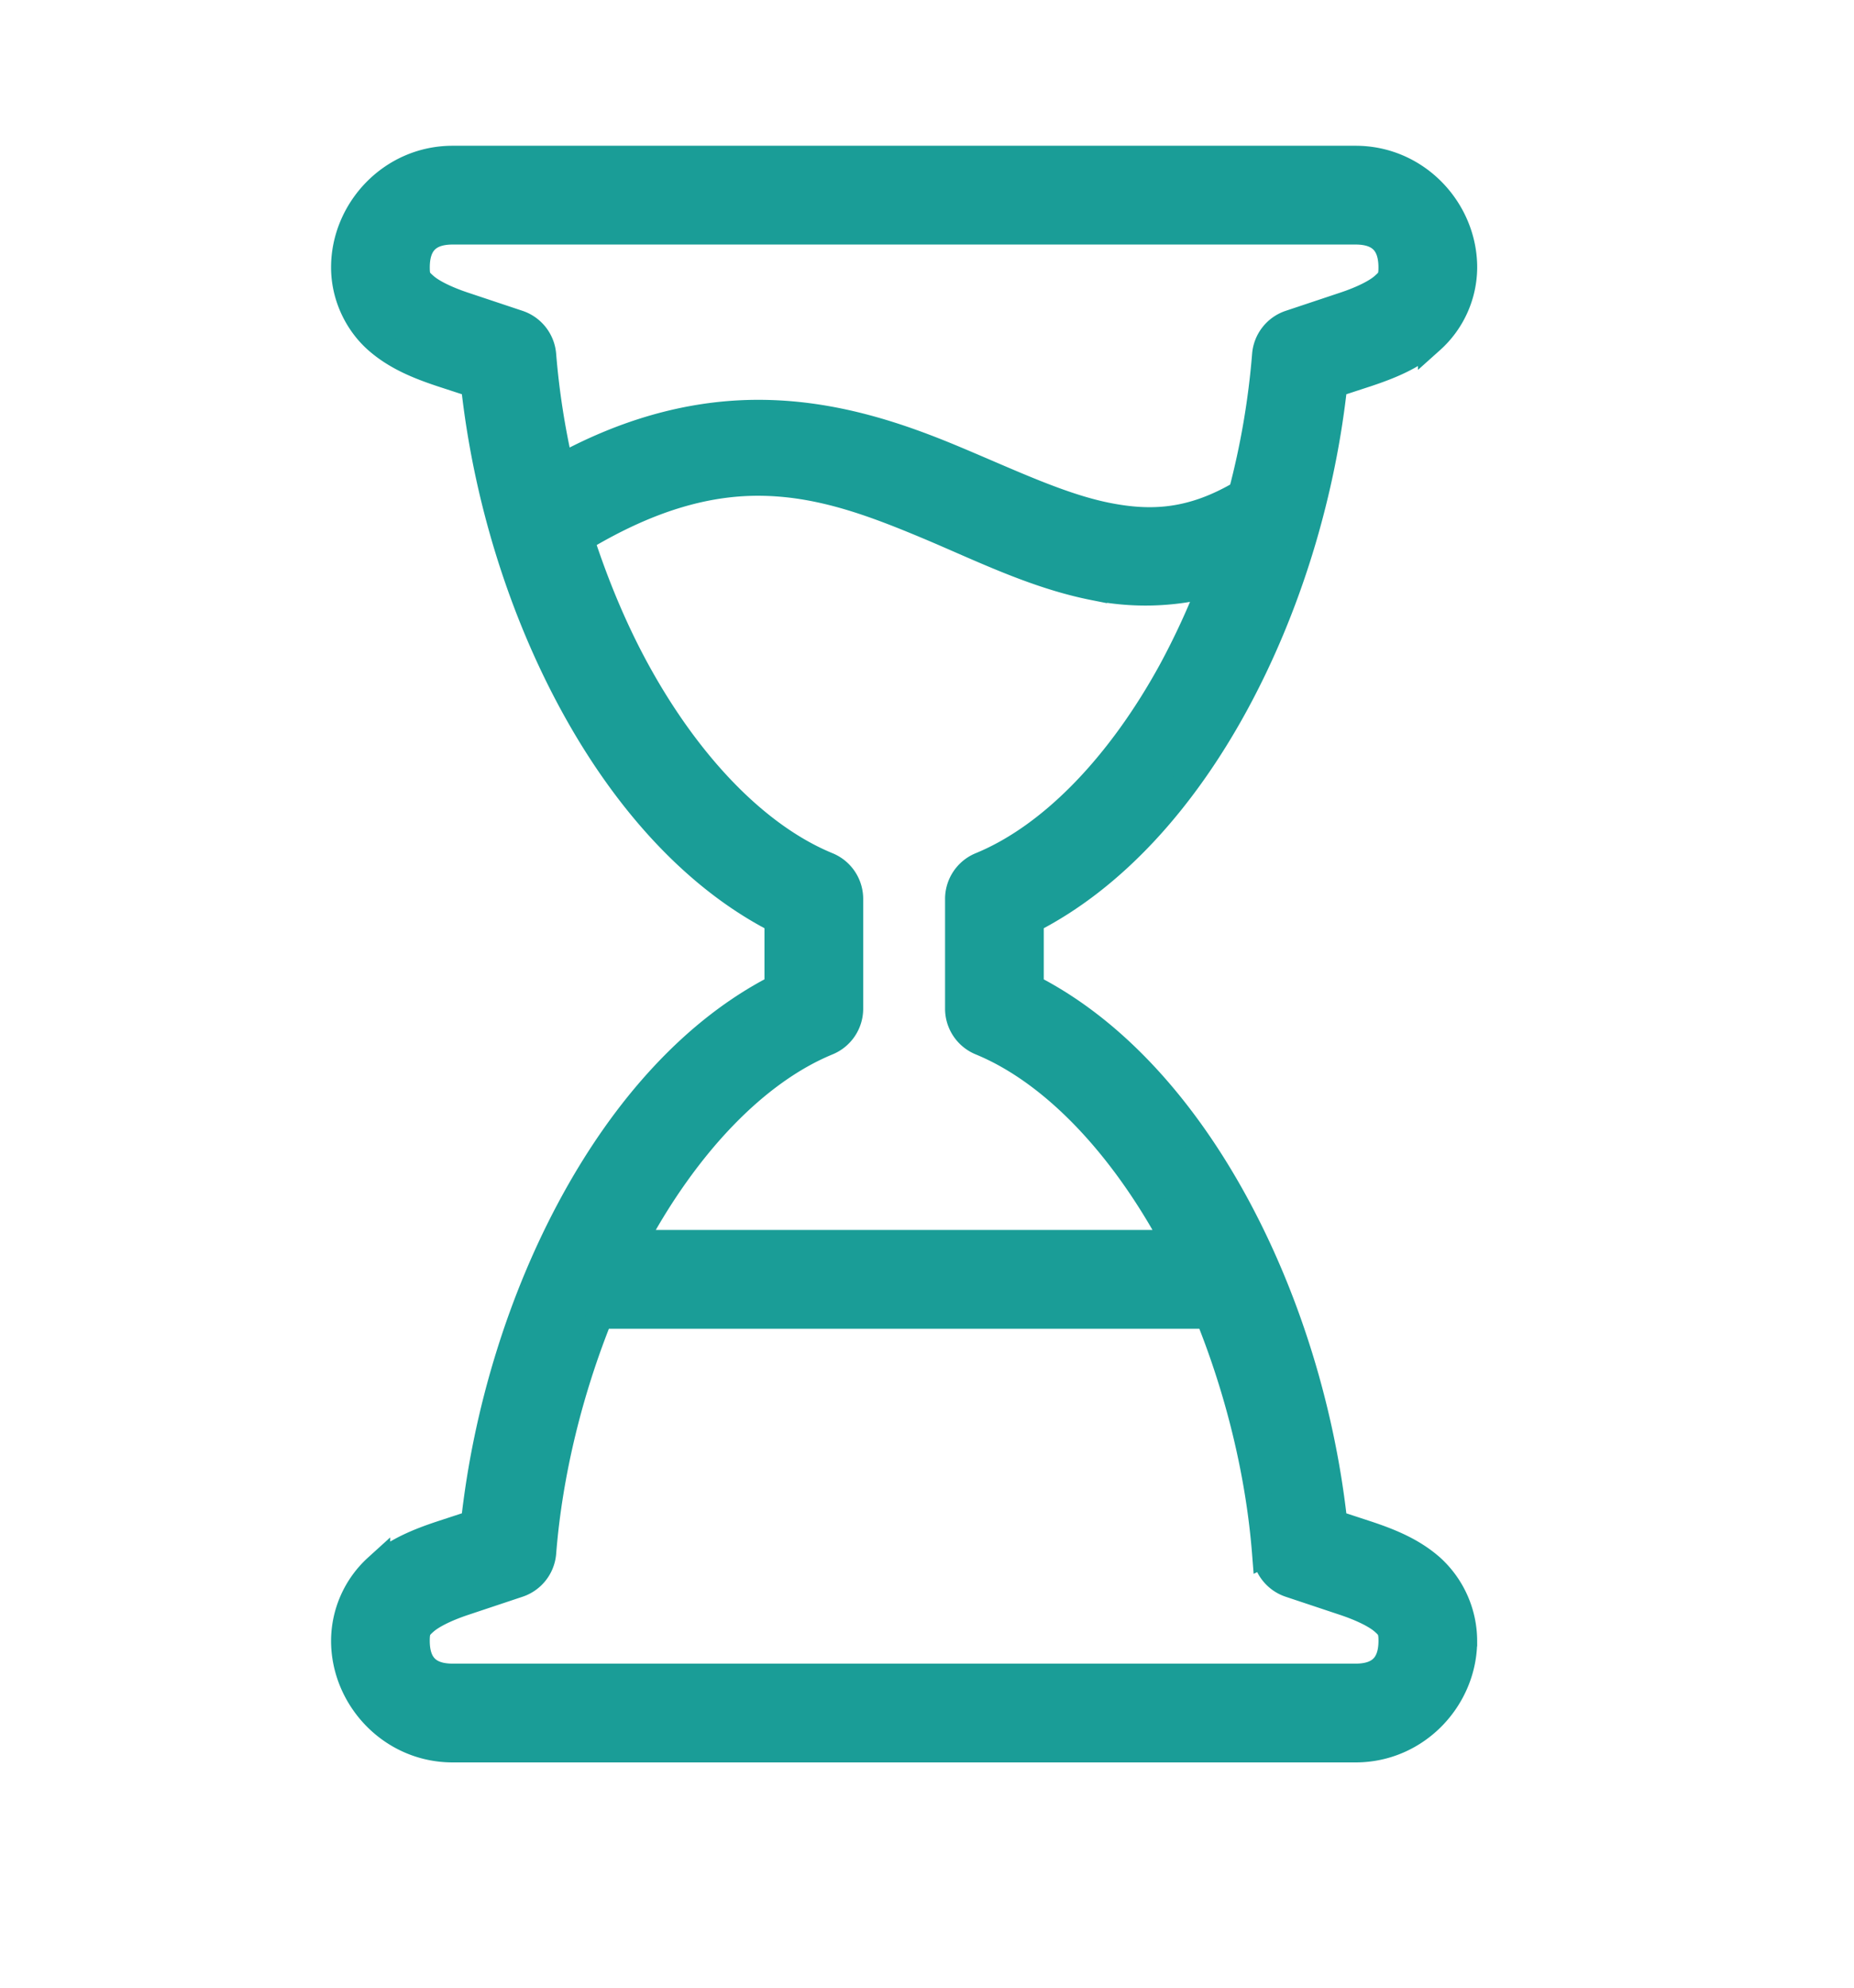 <?xml version="1.0" encoding="UTF-8"?> <svg xmlns="http://www.w3.org/2000/svg" width="70" height="75" viewBox="-12 -5 70 75" fill="none"> <path d="M5.09 1C2.776 1 1 2.928 1 5.09c0 1.108.515 2.116 1.236 2.75.72.633 1.573.971 2.429 1.257L5.9 9.5c.455 4.208 1.759 8.464 3.75 12.103 1.953 3.57 4.565 6.516 7.713 8.118v2.535c-3.149 1.601-5.76 4.547-7.713 8.118-1.989 3.634-3.293 7.9-3.75 12.102l-1.236.405c-.856.285-1.709.624-2.43 1.257A3.759 3.759 0 0 0 1 56.91C1 59.072 2.775 61 5.09 61h34.092c2.316 0 4.09-1.928 4.09-4.09a3.759 3.759 0 0 0-1.235-2.77c-.72-.634-1.573-.973-2.429-1.258l-1.236-.405c-.457-4.202-1.762-8.468-3.75-12.102-1.953-3.57-4.565-6.517-7.713-8.118v-2.535c3.148-1.602 5.76-4.548 7.713-8.118 1.99-3.639 3.294-7.895 3.75-12.103l1.236-.404c.856-.286 1.709-.624 2.429-1.258a3.712 3.712 0 0 0 1.236-2.748C43.273 2.928 41.498 1 39.182 1H5.09Zm0 2.727h34.092c.97 0 1.363.505 1.363 1.364 0 .404-.066.48-.32.703-.253.223-.766.49-1.47.724L36.71 7.2a1.364 1.364 0 0 0-.937 1.193 29.828 29.828 0 0 1-.895 5.22c-1.86 1.098-3.386 1.187-5.071.853-1.74-.345-3.62-1.245-5.732-2.13-2.111-.886-4.505-1.705-7.223-1.748-2.33-.037-4.898.515-7.691 2.046a29.38 29.38 0 0 1-.661-4.24A1.364 1.364 0 0 0 7.562 7.2l-2.045-.682c-.703-.234-1.217-.501-1.47-.724-.254-.223-.32-.3-.32-.703 0-.859.394-1.364 1.364-1.364Zm11.762 9.482c2.198.05 4.162.795 6.18 1.64 2.017.846 4.035 1.86 6.264 2.302a9.719 9.719 0 0 0 4.453-.128 28.394 28.394 0 0 1-1.513 3.281c-1.932 3.532-4.5 6.238-7.202 7.35a1.364 1.364 0 0 0-.852 1.28v4.133a1.363 1.363 0 0 0 .852 1.257c2.702 1.113 5.27 3.819 7.202 7.35l.128.235H11.909l.128-.234c1.932-3.532 4.5-6.238 7.202-7.351a1.364 1.364 0 0 0 .852-1.257v-4.134a1.363 1.363 0 0 0-.852-1.278c-2.703-1.113-5.27-3.82-7.202-7.351-.842-1.538-1.54-3.216-2.11-4.964 2.67-1.608 4.899-2.178 6.925-2.131Zm-6.2 31.427h22.969c1.153 2.852 1.916 5.97 2.152 8.97a1.365 1.365 0 0 0 .937 1.172l2.046.682c.703.235 1.216.502 1.47.725.253.222.32.32.32.724 0 .859-.394 1.364-1.364 1.364H5.09c-.97 0-1.364-.505-1.364-1.364 0-.404.066-.502.32-.724.253-.223.767-.49 1.47-.725l2.045-.682a1.363 1.363 0 0 0 .938-1.172c.235-3 1-6.118 2.152-8.97Z" fill="#1A9D97" stroke="#1A9D97"></path> </svg> 